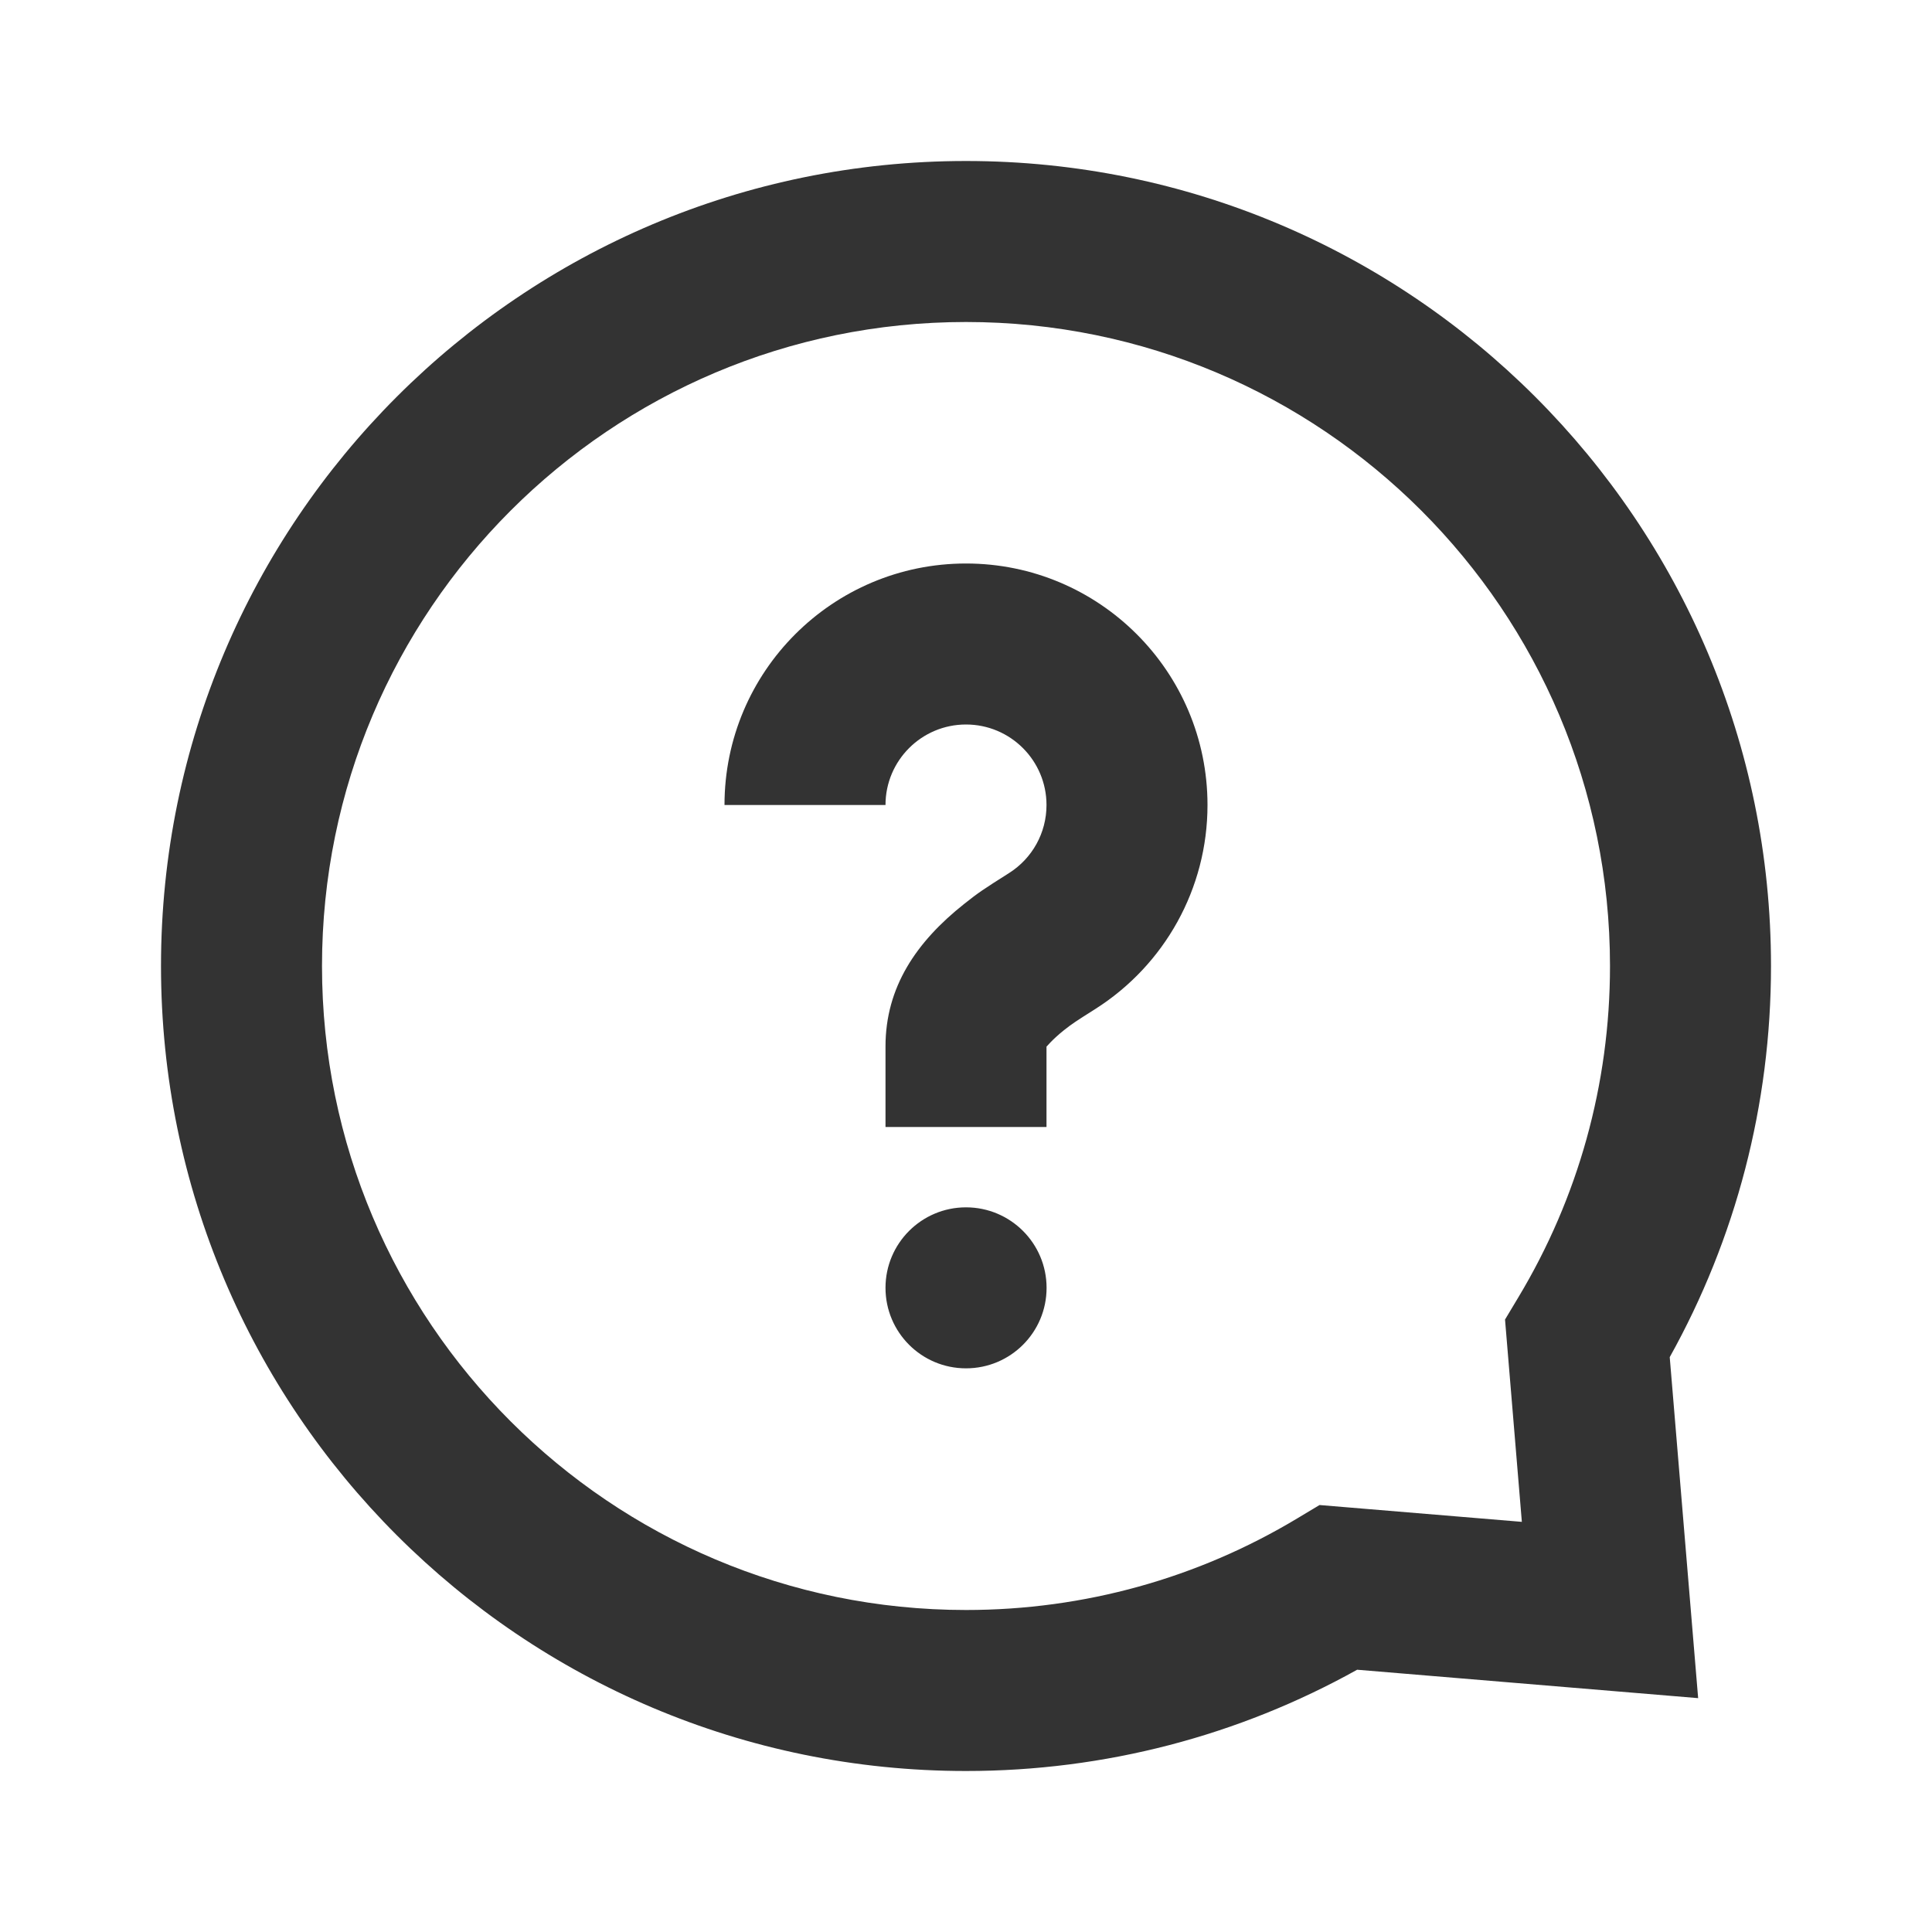 <svg height="24" viewBox="0 0 24 24" width="24" xmlns="http://www.w3.org/2000/svg"><path d="M16.859,20.742 C15.387,21.562 13.725,22 12,22 C6.477,22 2,17.523 2,12 C2,6.477 6.477,2 12,2 C17.523,2 22,6.477 22,12 C22,13.725 21.562,15.387 20.742,16.859 L21.095,21.095 L16.859,20.742 Z M16.392,18.696 L18.905,18.905 L18.696,16.392 L18.862,16.115 C19.603,14.882 20,13.472 20,12 C20,7.582 16.418,4 12,4 C7.582,4 4,7.582 4,12 C4,16.418 7.582,20 12,20 C13.472,20 14.882,19.603 16.115,18.862 L16.392,18.696 Z M12,16.998 C11.448,16.998 11,16.551 11,15.998 C11,15.446 11.448,14.998 12,14.998 C12.553,14.998 13.001,15.446 13.001,15.998 C13.001,16.551 12.553,16.998 12,16.998 Z M13,14 L11,14 L11,13 C11,12.263 11.383,11.7 11.977,11.229 C12.156,11.087 12.21,11.051 12.534,10.846 C12.823,10.663 13,10.347 13,10 C13,9.448 12.552,9 12,9 C11.448,9 11,9.448 11,10 L9,10 C9,8.343 10.343,7 12,7 C13.657,7 15,8.343 15,10 C15,11.04 14.466,11.989 13.605,12.535 C13.352,12.695 13.321,12.716 13.22,12.795 C13.056,12.926 13,13.008 13,13 L13,14 Z" fill="#333333" opacity="1" original-fill="#000000"></path></svg>